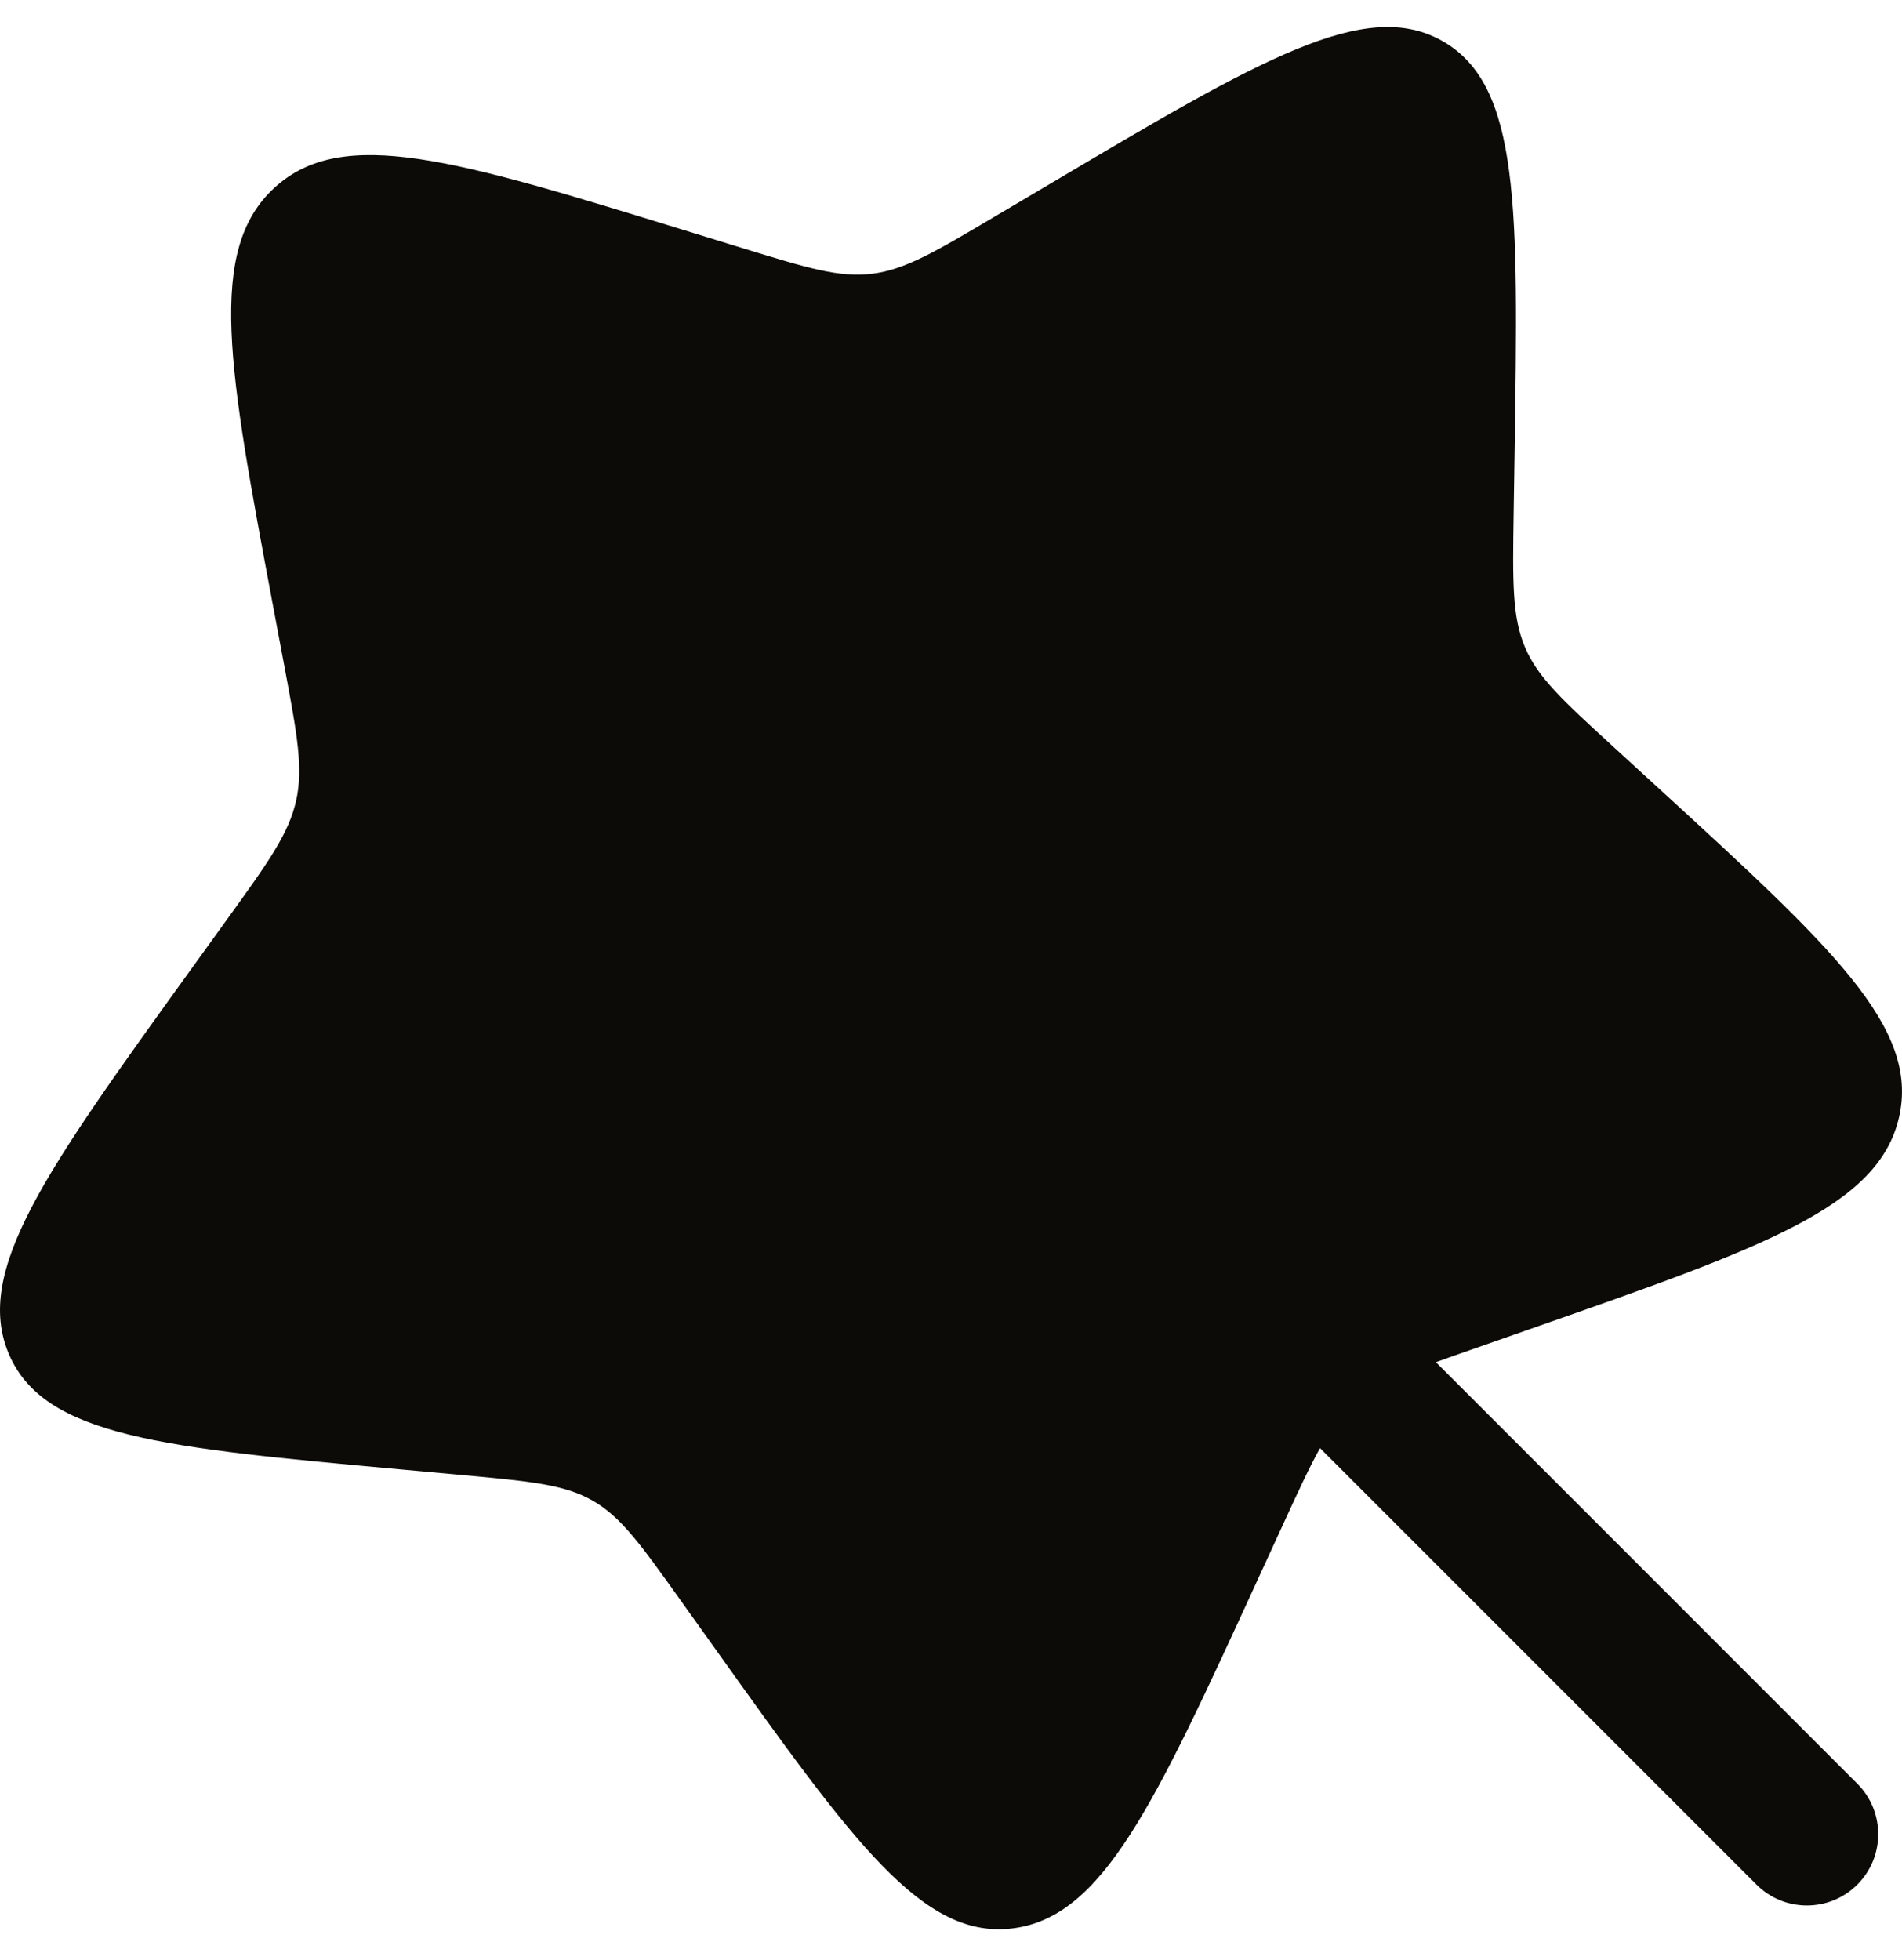 <?xml version="1.0" encoding="UTF-8"?> <svg xmlns="http://www.w3.org/2000/svg" width="33" height="34" viewBox="0 0 33 34" fill="none"><path d="M18.209 3.195L17.263 3.755C16.225 4.37 15.705 4.677 15.133 4.749C14.561 4.821 14.001 4.648 12.881 4.304L11.861 3.99C7.919 2.777 5.949 2.17 4.764 3.255C3.579 4.339 3.965 6.396 4.737 10.51L4.937 11.575C5.156 12.744 5.266 13.328 5.136 13.899C5.006 14.47 4.651 14.963 3.94 15.949L3.293 16.846C0.793 20.316 -0.457 22.05 0.153 23.488C0.763 24.926 2.829 25.115 6.961 25.493L8.03 25.591C9.204 25.699 9.791 25.753 10.283 26.034C10.774 26.315 11.115 26.792 11.796 27.746L12.416 28.614C14.812 31.971 16.011 33.65 17.572 33.454C19.134 33.259 20.025 31.319 21.806 27.438L22.267 26.434C22.526 25.871 22.719 25.451 22.903 25.123L30.475 32.695C30.958 33.178 31.742 33.178 32.225 32.695C32.708 32.212 32.708 31.428 32.225 30.945L24.913 23.632C25.114 23.559 25.339 23.48 25.592 23.392L26.622 23.031C30.603 21.637 32.594 20.939 32.949 19.381C33.304 17.822 31.789 16.433 28.758 13.657L27.974 12.939C27.113 12.15 26.682 11.755 26.459 11.229C26.235 10.702 26.244 10.102 26.262 8.904L26.279 7.812C26.343 3.593 26.375 1.484 25.033 0.716C23.691 -0.052 21.863 1.03 18.209 3.195Z" fill="#0C0B07"></path></svg> 